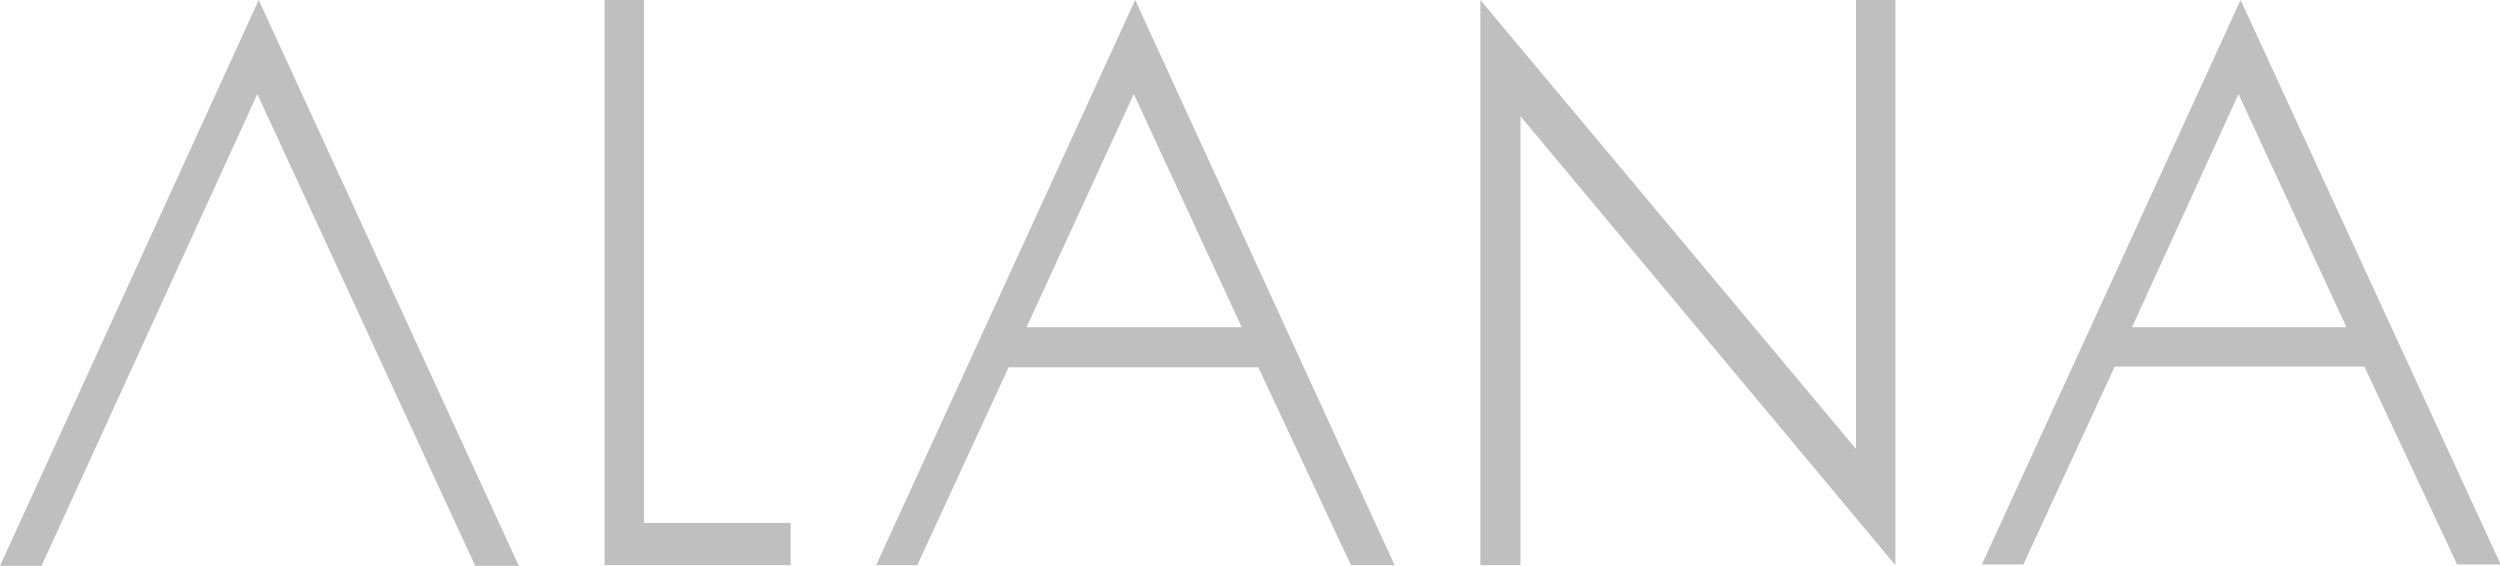 <?xml version="1.0" encoding="UTF-8"?>
<svg id="Layer_1" xmlns="http://www.w3.org/2000/svg" xmlns:xlink="http://www.w3.org/1999/xlink" version="1.1" viewBox="0 0 361.4 81.8">
  <!-- Generator: Adobe Illustrator 29.5.1, SVG Export Plug-In . SVG Version: 2.1.0 Build 141)  -->
  <defs>
    <style>
      .st0 {
        fill: #bfbfbf;
      }
    </style>
    <symbol id="Alana_-_Blue" viewBox="0 0 361.4 81.8">
      <g>
        <polygon class="st0" points="0 81.8 6 81.8 37.2 13.6 68.7 81.8 75 81.8 37.4 0 0 81.8"/>
        <polygon class="st0" points="93.1 0 87.4 0 87.4 81.7 114.3 81.7 114.3 75.6 93.1 75.6 93.1 0"/>
        <path class="st0" d="M126.6,81.7h6l13.2-28.6h36.1l13.4,28.6h6.3L164.1,0l-37.4,81.6ZM148.4,47.3l15.5-33.7,15.6,33.7h-31.1Z"/>
        <polygon class="st0" points="268.3 64.9 214 0 214 81.7 219.8 81.7 219.8 16.8 274 81.7 274 0 268.3 0 268.3 64.9"/>
        <path class="st0" d="M323.9,0l-37.4,81.6h6l13.2-28.6h36.1l13.4,28.6h6.3L323.9,0ZM308.2,47.3l15.4-33.7,15.6,33.7h-31.1Z"/>
      </g>
    </symbol>
  </defs>
  <use width="361.4" height="81.8" xlink:href="#Alana_-_Blue"/>
</svg>